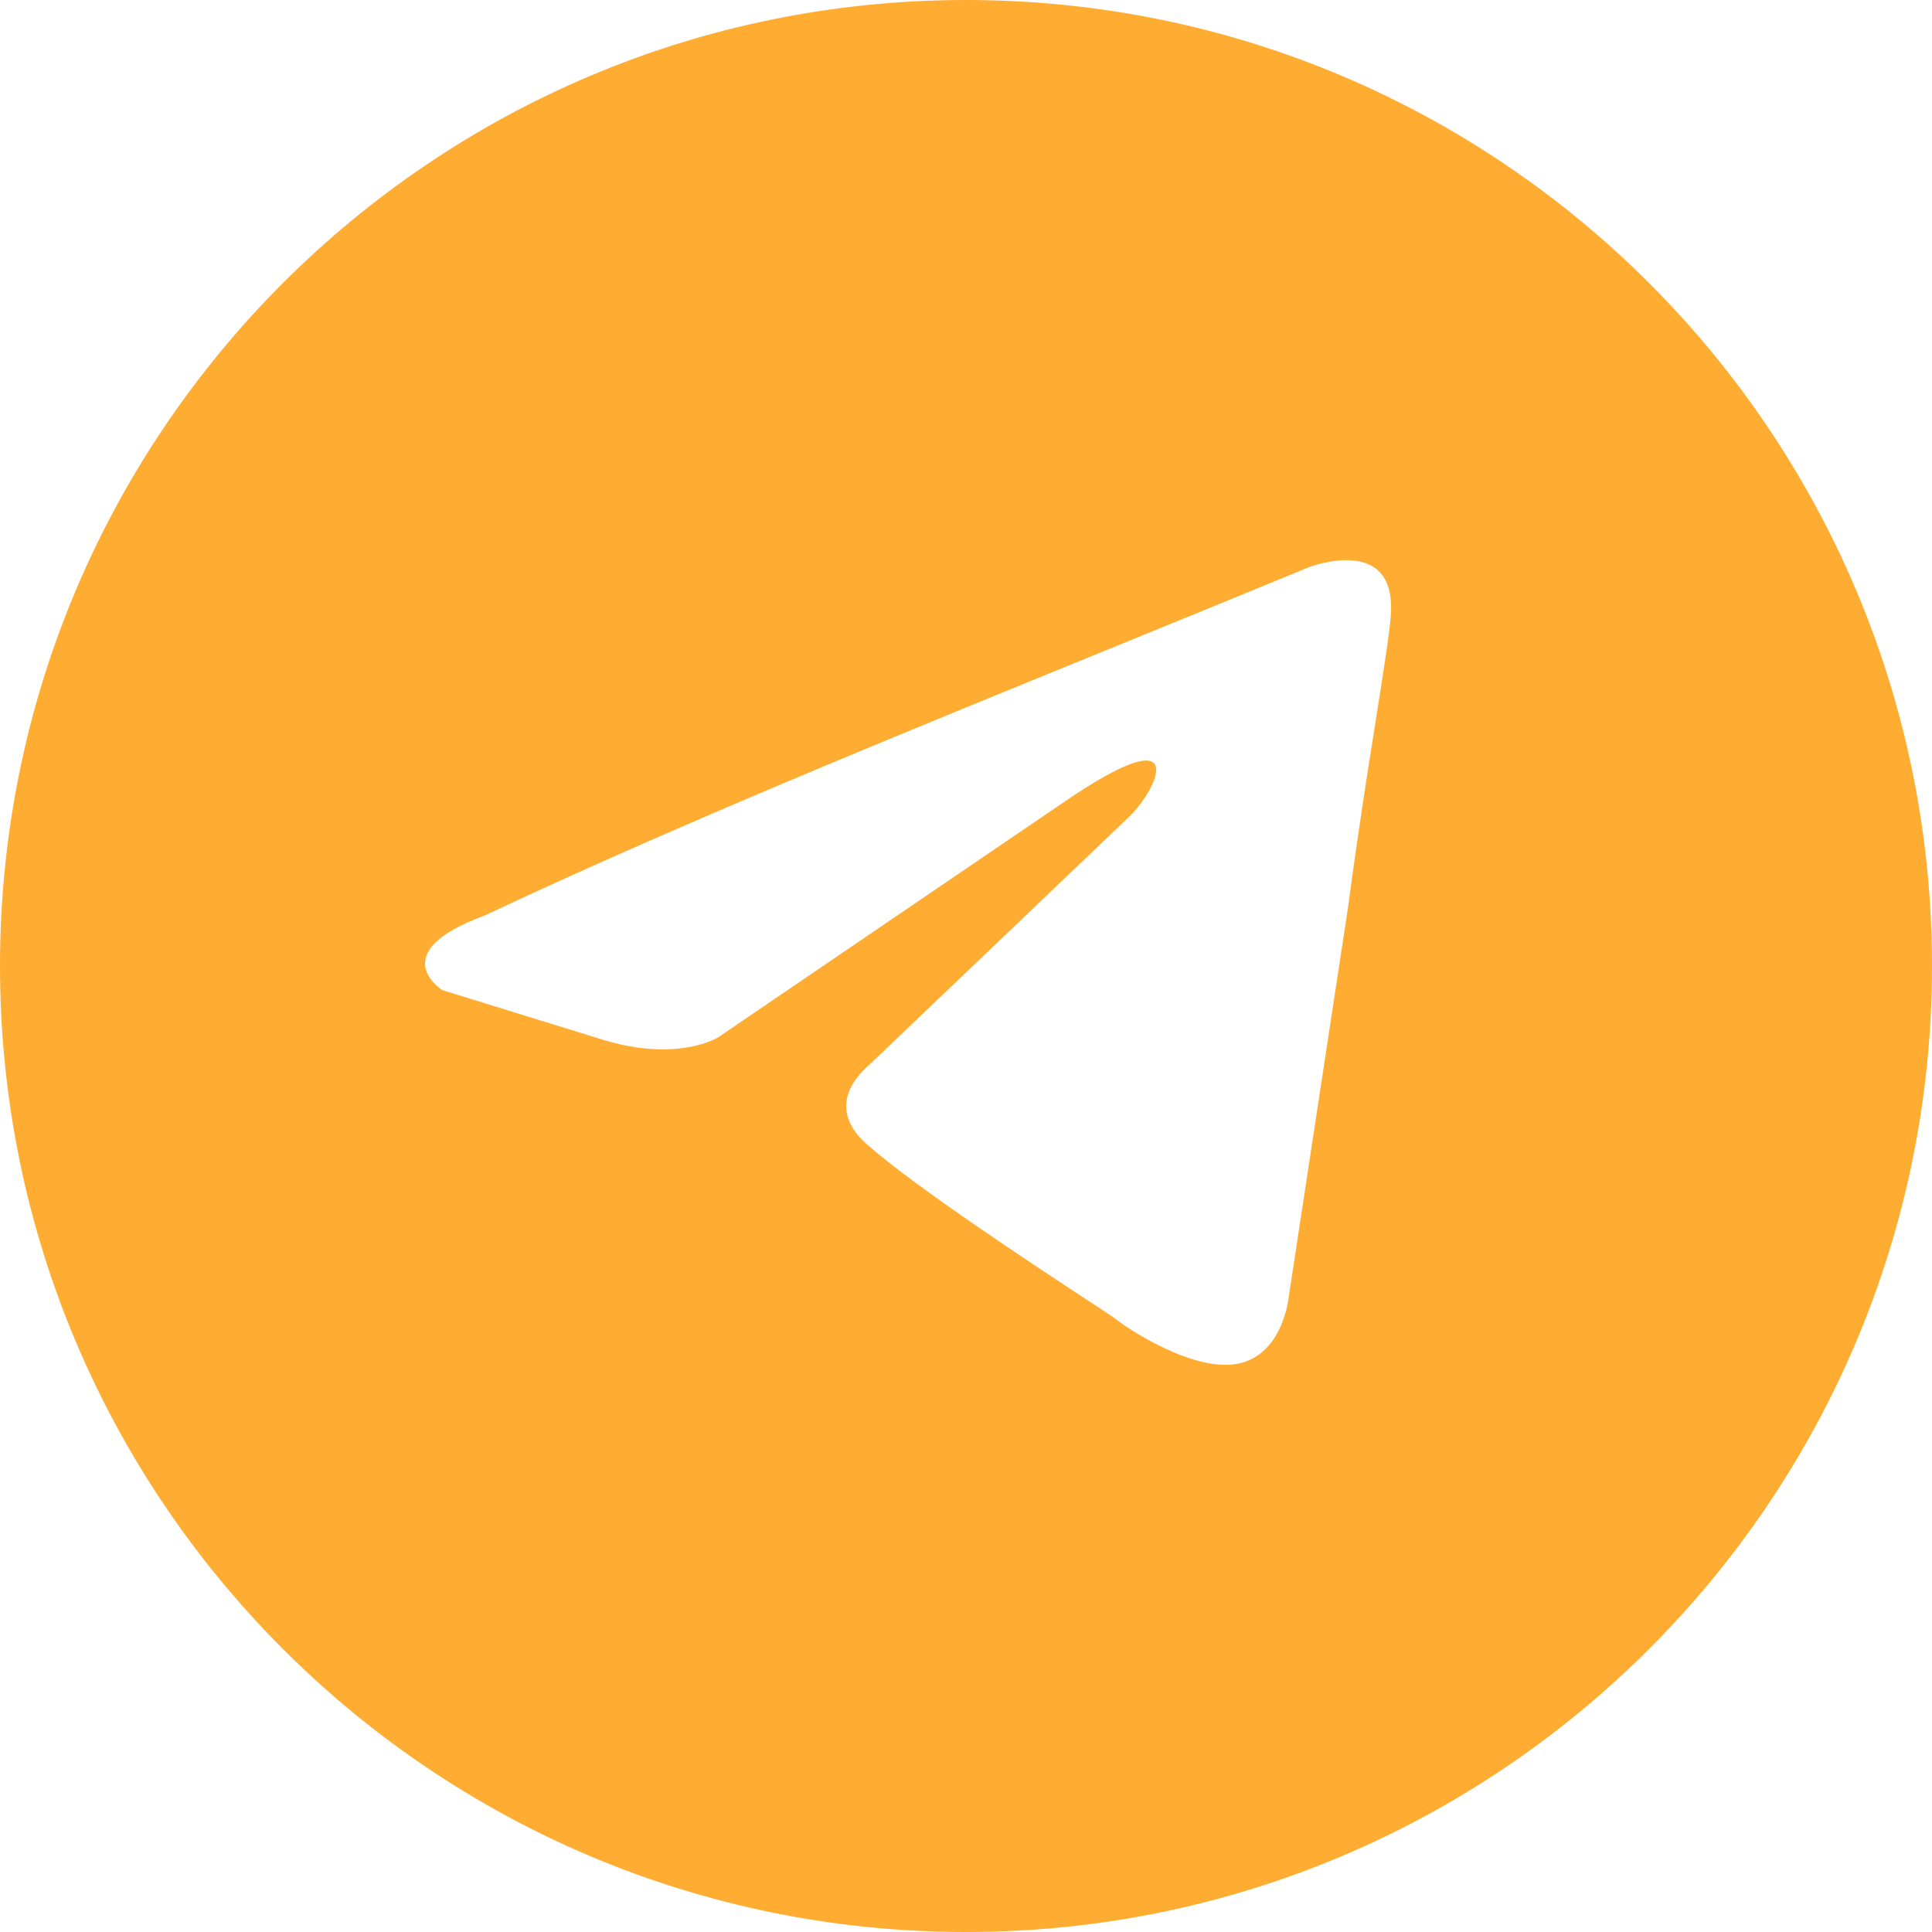 <?xml version="1.0" encoding="UTF-8"?> <svg xmlns="http://www.w3.org/2000/svg" id="_Слой_2" viewBox="0 0 100 100"> <defs> <style>.cls-1{fill:#ffad32;fill-rule:evenodd;}</style> </defs> <g id="_Слой_1-2"> <path class="cls-1" d="m50,100c27.61,0,50-22.39,50-50S77.61,0,50,0,0,22.39,0,50s22.39,50,50,50Zm21.98-68.06c.39-4.38-4.24-2.58-4.24-2.58-3.42,1.41-6.94,2.85-10.5,4.3-11.04,4.5-22.44,9.15-32.16,13.73-5.27,1.93-2.18,3.86-2.18,3.86l8.35,2.58c3.85,1.16,5.91-.13,5.91-.13l17.99-12.24c6.42-4.38,4.88-.77,3.34.77l-13.49,12.88c-2.06,1.8-1.03,3.35-.13,4.12,2.55,2.25,8.82,6.36,11.56,8.16.71.47,1.19.78,1.29.86.64.52,4.11,2.83,6.42,2.32,2.31-.52,2.57-3.48,2.57-3.48l3.08-20.23c.46-3.51.99-6.89,1.42-9.58.4-2.55.71-4.49.77-5.36Z"></path> </g> </svg> 